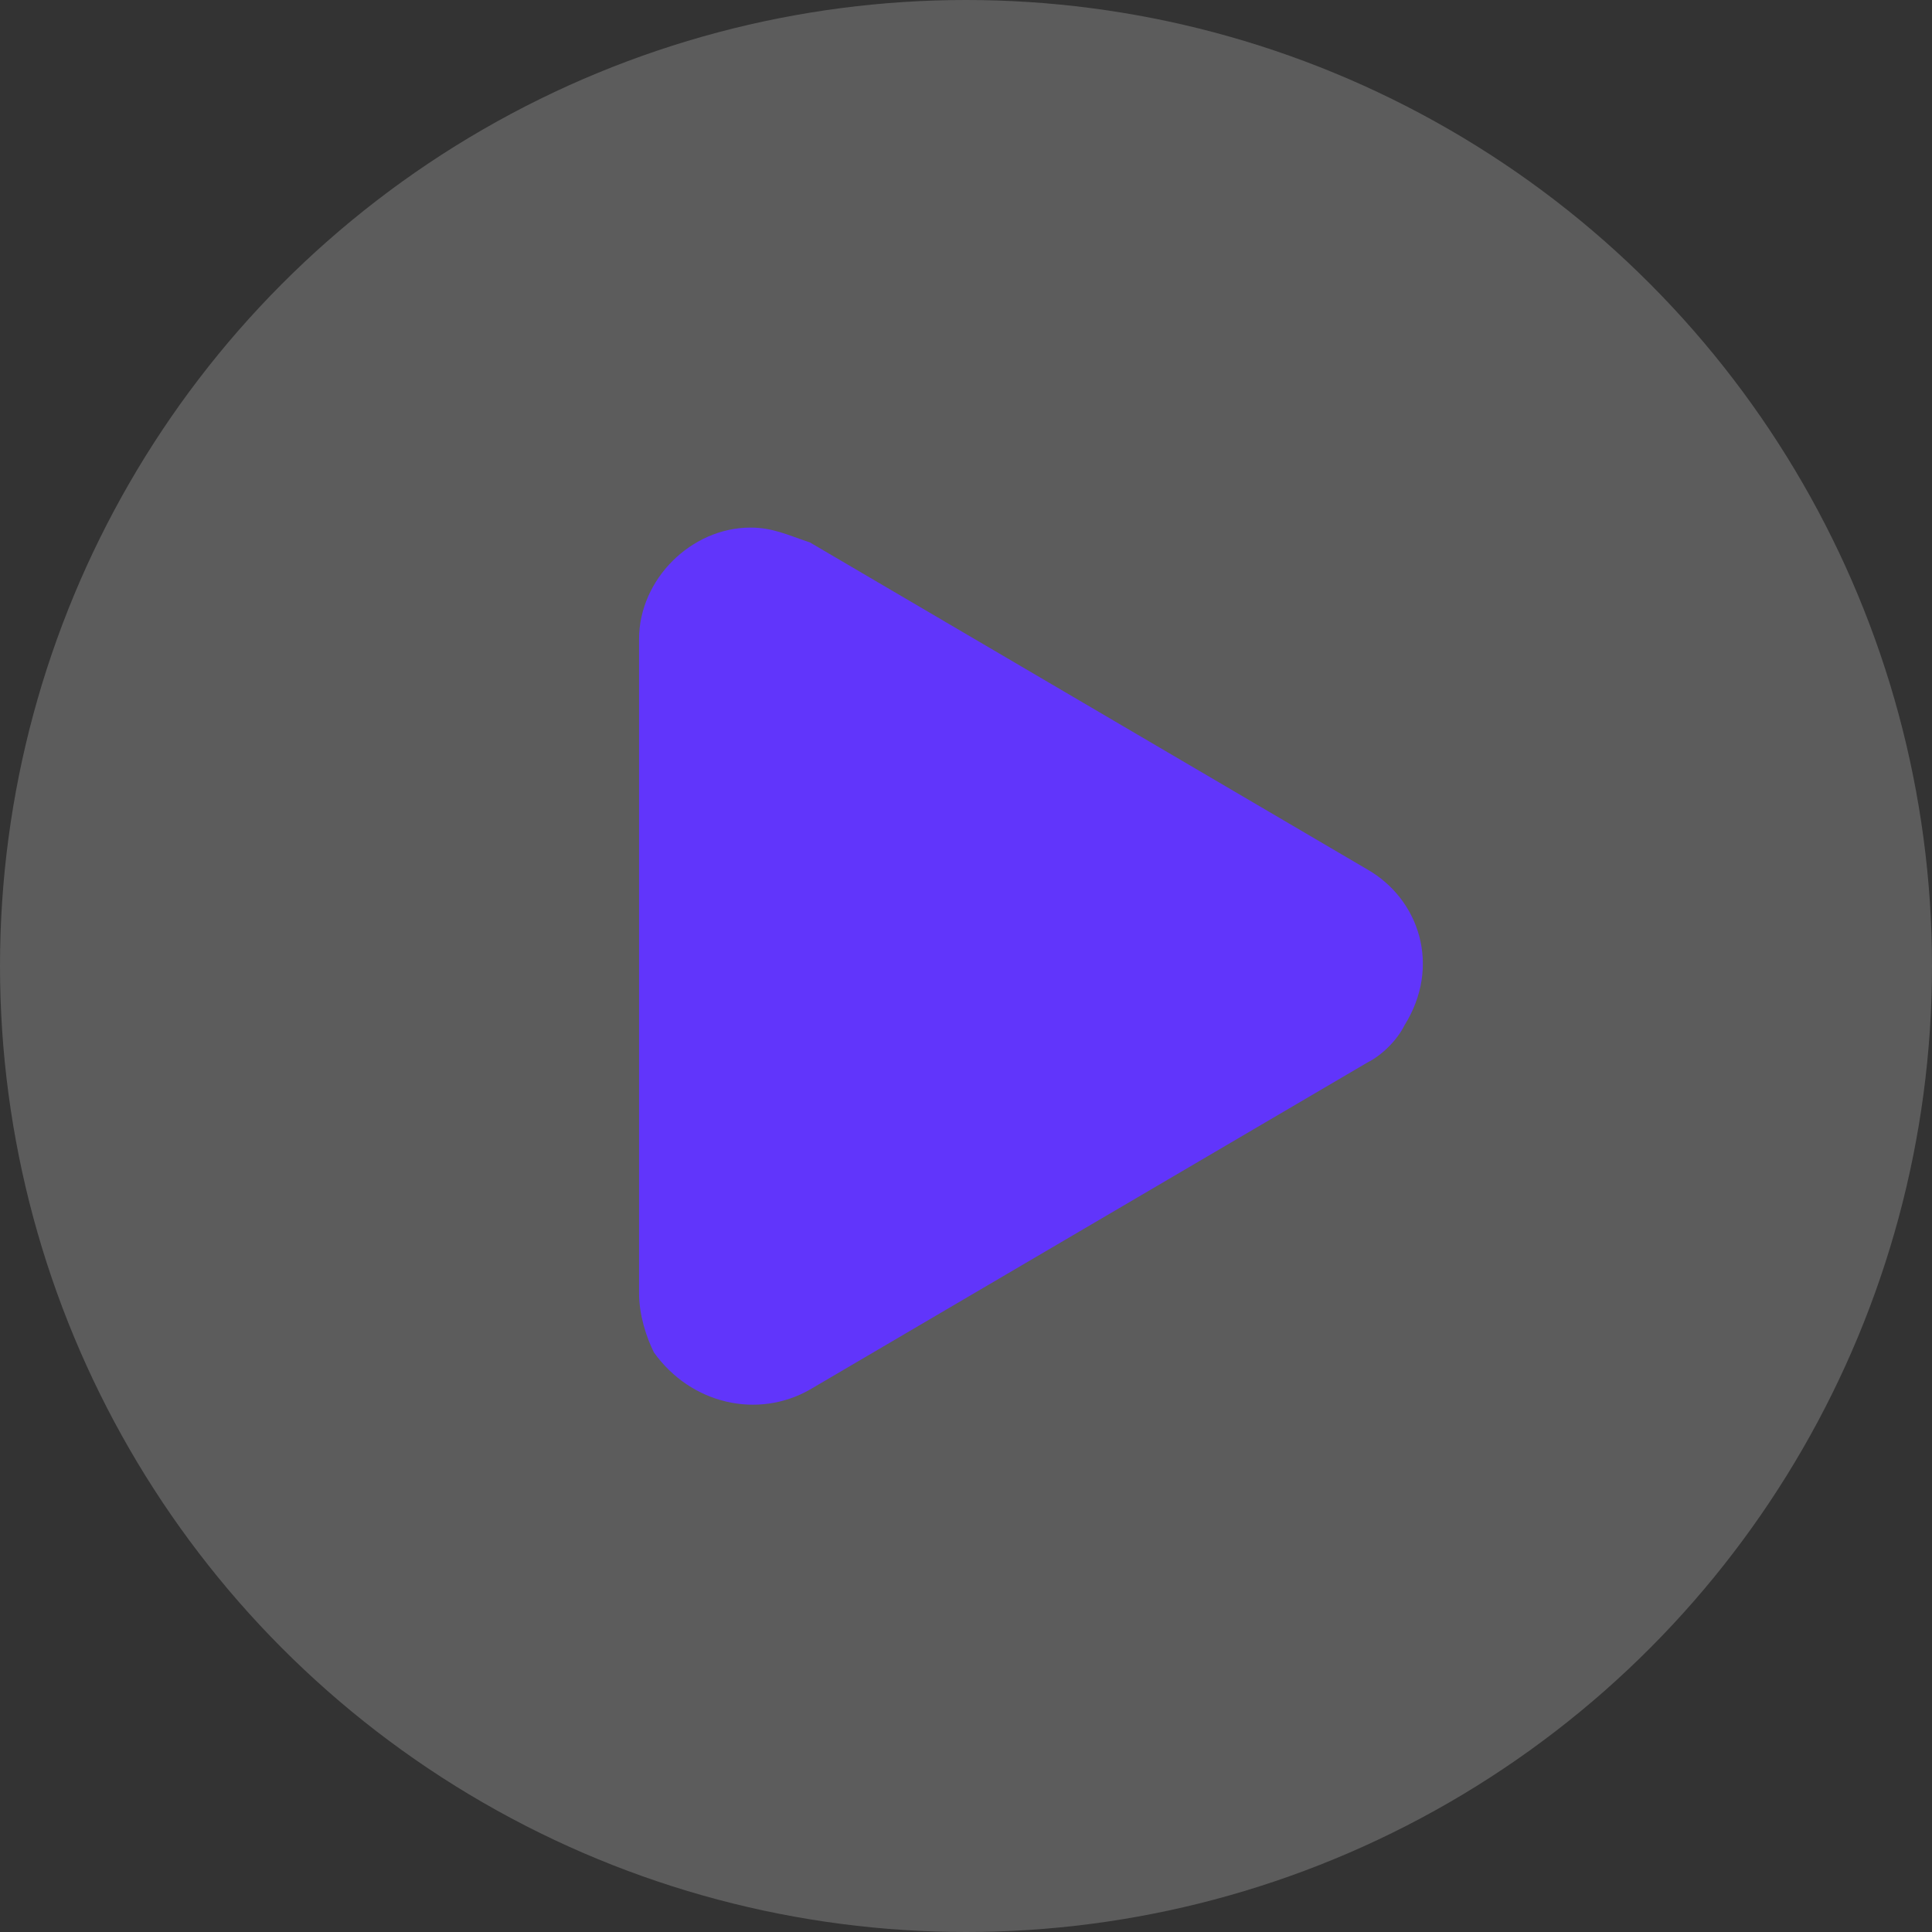 <?xml version="1.0" encoding="utf-8"?>
<!-- Generator: Adobe Illustrator 28.0.0, SVG Export Plug-In . SVG Version: 6.00 Build 0)  -->
<svg version="1.1" id="Layer_1" xmlns="http://www.w3.org/2000/svg" xmlns:xlink="http://www.w3.org/1999/xlink" x="0px" y="0px"
	 viewBox="0 0 26 26" style="enable-background:new 0 0 26 26;" xml:space="preserve">
<rect x="0" y="0" width="26" height="26" fill="#333333" stroke="none"/>
<style type="text/css">
	.st0{opacity:0.2;fill:#FFFFFF;enable-background:new    ;}
	.st1{fill:#6135FB;}
</style>
<g id="Group_17338" transform="translate(-783 -9055)">
	<circle id="Ellipse_1143" class="st0" cx="796" cy="9068" r="13"/>
	<path id="Polygon_46" class="st1" d="M801.4,9066.7c0.7,0.4,1,1.3,0.5,2.1c-0.1,0.2-0.3,0.4-0.5,0.5l-7.5,4.4
		c-0.7,0.4-1.6,0.2-2.1-0.5c-0.1-0.2-0.2-0.5-0.2-0.8v-8.8c0-0.8,0.7-1.5,1.5-1.5c0.3,0,0.5,0.1,0.8,0.2L801.4,9066.7z"/>
</g>
</svg>
